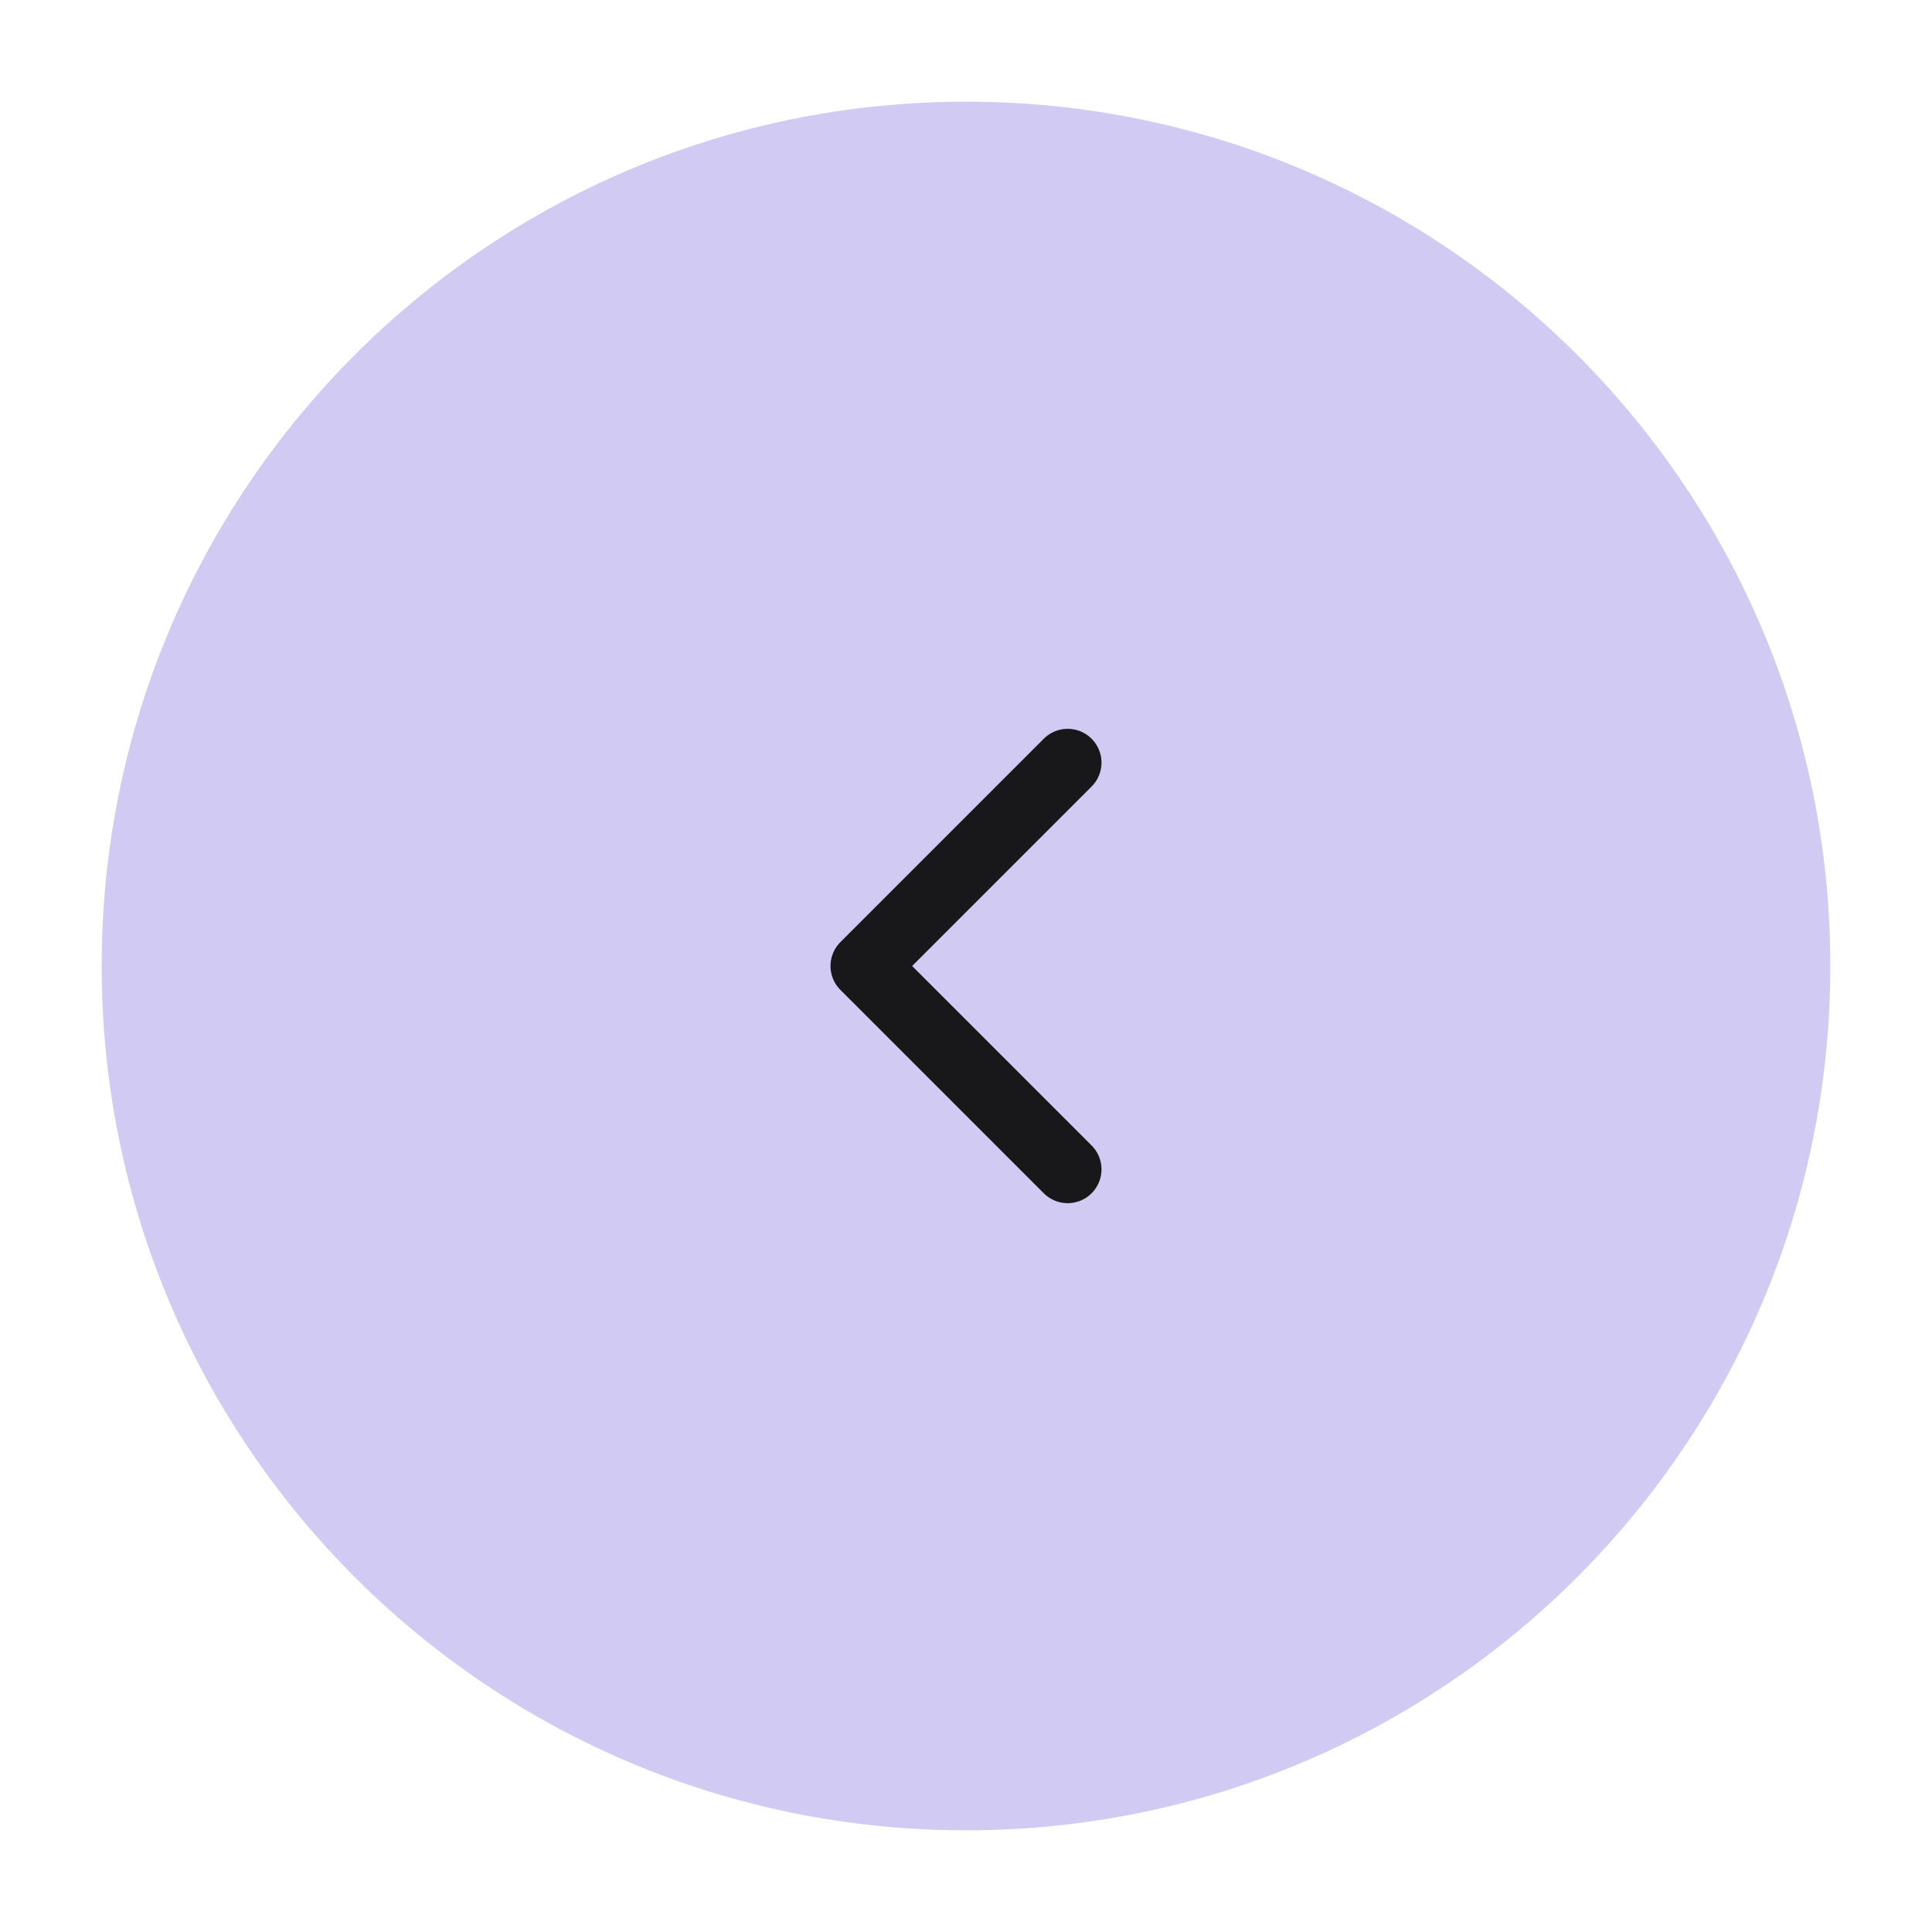 <svg width="38" height="38" viewBox="0 0 38 38" fill="none" xmlns="http://www.w3.org/2000/svg">
<g filter="url(#filter0_d_2_1607)">
<path d="M2 18C2 8.611 9.611 1 19 1C28.389 1 36 8.611 36 18C36 27.389 28.389 35 19 35C9.611 35 2 27.389 2 18Z" fill="#C1B8ED" fill-opacity="0.75"/>
<path d="M21 22L17 18L21 14" stroke="#18181B" stroke-width="1.33" stroke-linecap="round" stroke-linejoin="round"/>
</g>
<defs>
<filter id="filter0_d_2_1607" x="0" y="0" width="38" height="38" filterUnits="userSpaceOnUse" color-interpolation-filters="sRGB">
<feFlood flood-opacity="0" result="BackgroundImageFix"/>
<feColorMatrix in="SourceAlpha" type="matrix" values="0 0 0 0 0 0 0 0 0 0 0 0 0 0 0 0 0 0 127 0" result="hardAlpha"/>
<feOffset dy="1"/>
<feGaussianBlur stdDeviation="1"/>
<feColorMatrix type="matrix" values="0 0 0 0 0.063 0 0 0 0 0.094 0 0 0 0 0.157 0 0 0 0.05 0"/>
<feBlend mode="normal" in2="BackgroundImageFix" result="effect1_dropShadow_2_1607"/>
<feBlend mode="normal" in="SourceGraphic" in2="effect1_dropShadow_2_1607" result="shape"/>
</filter>
</defs>
</svg>
